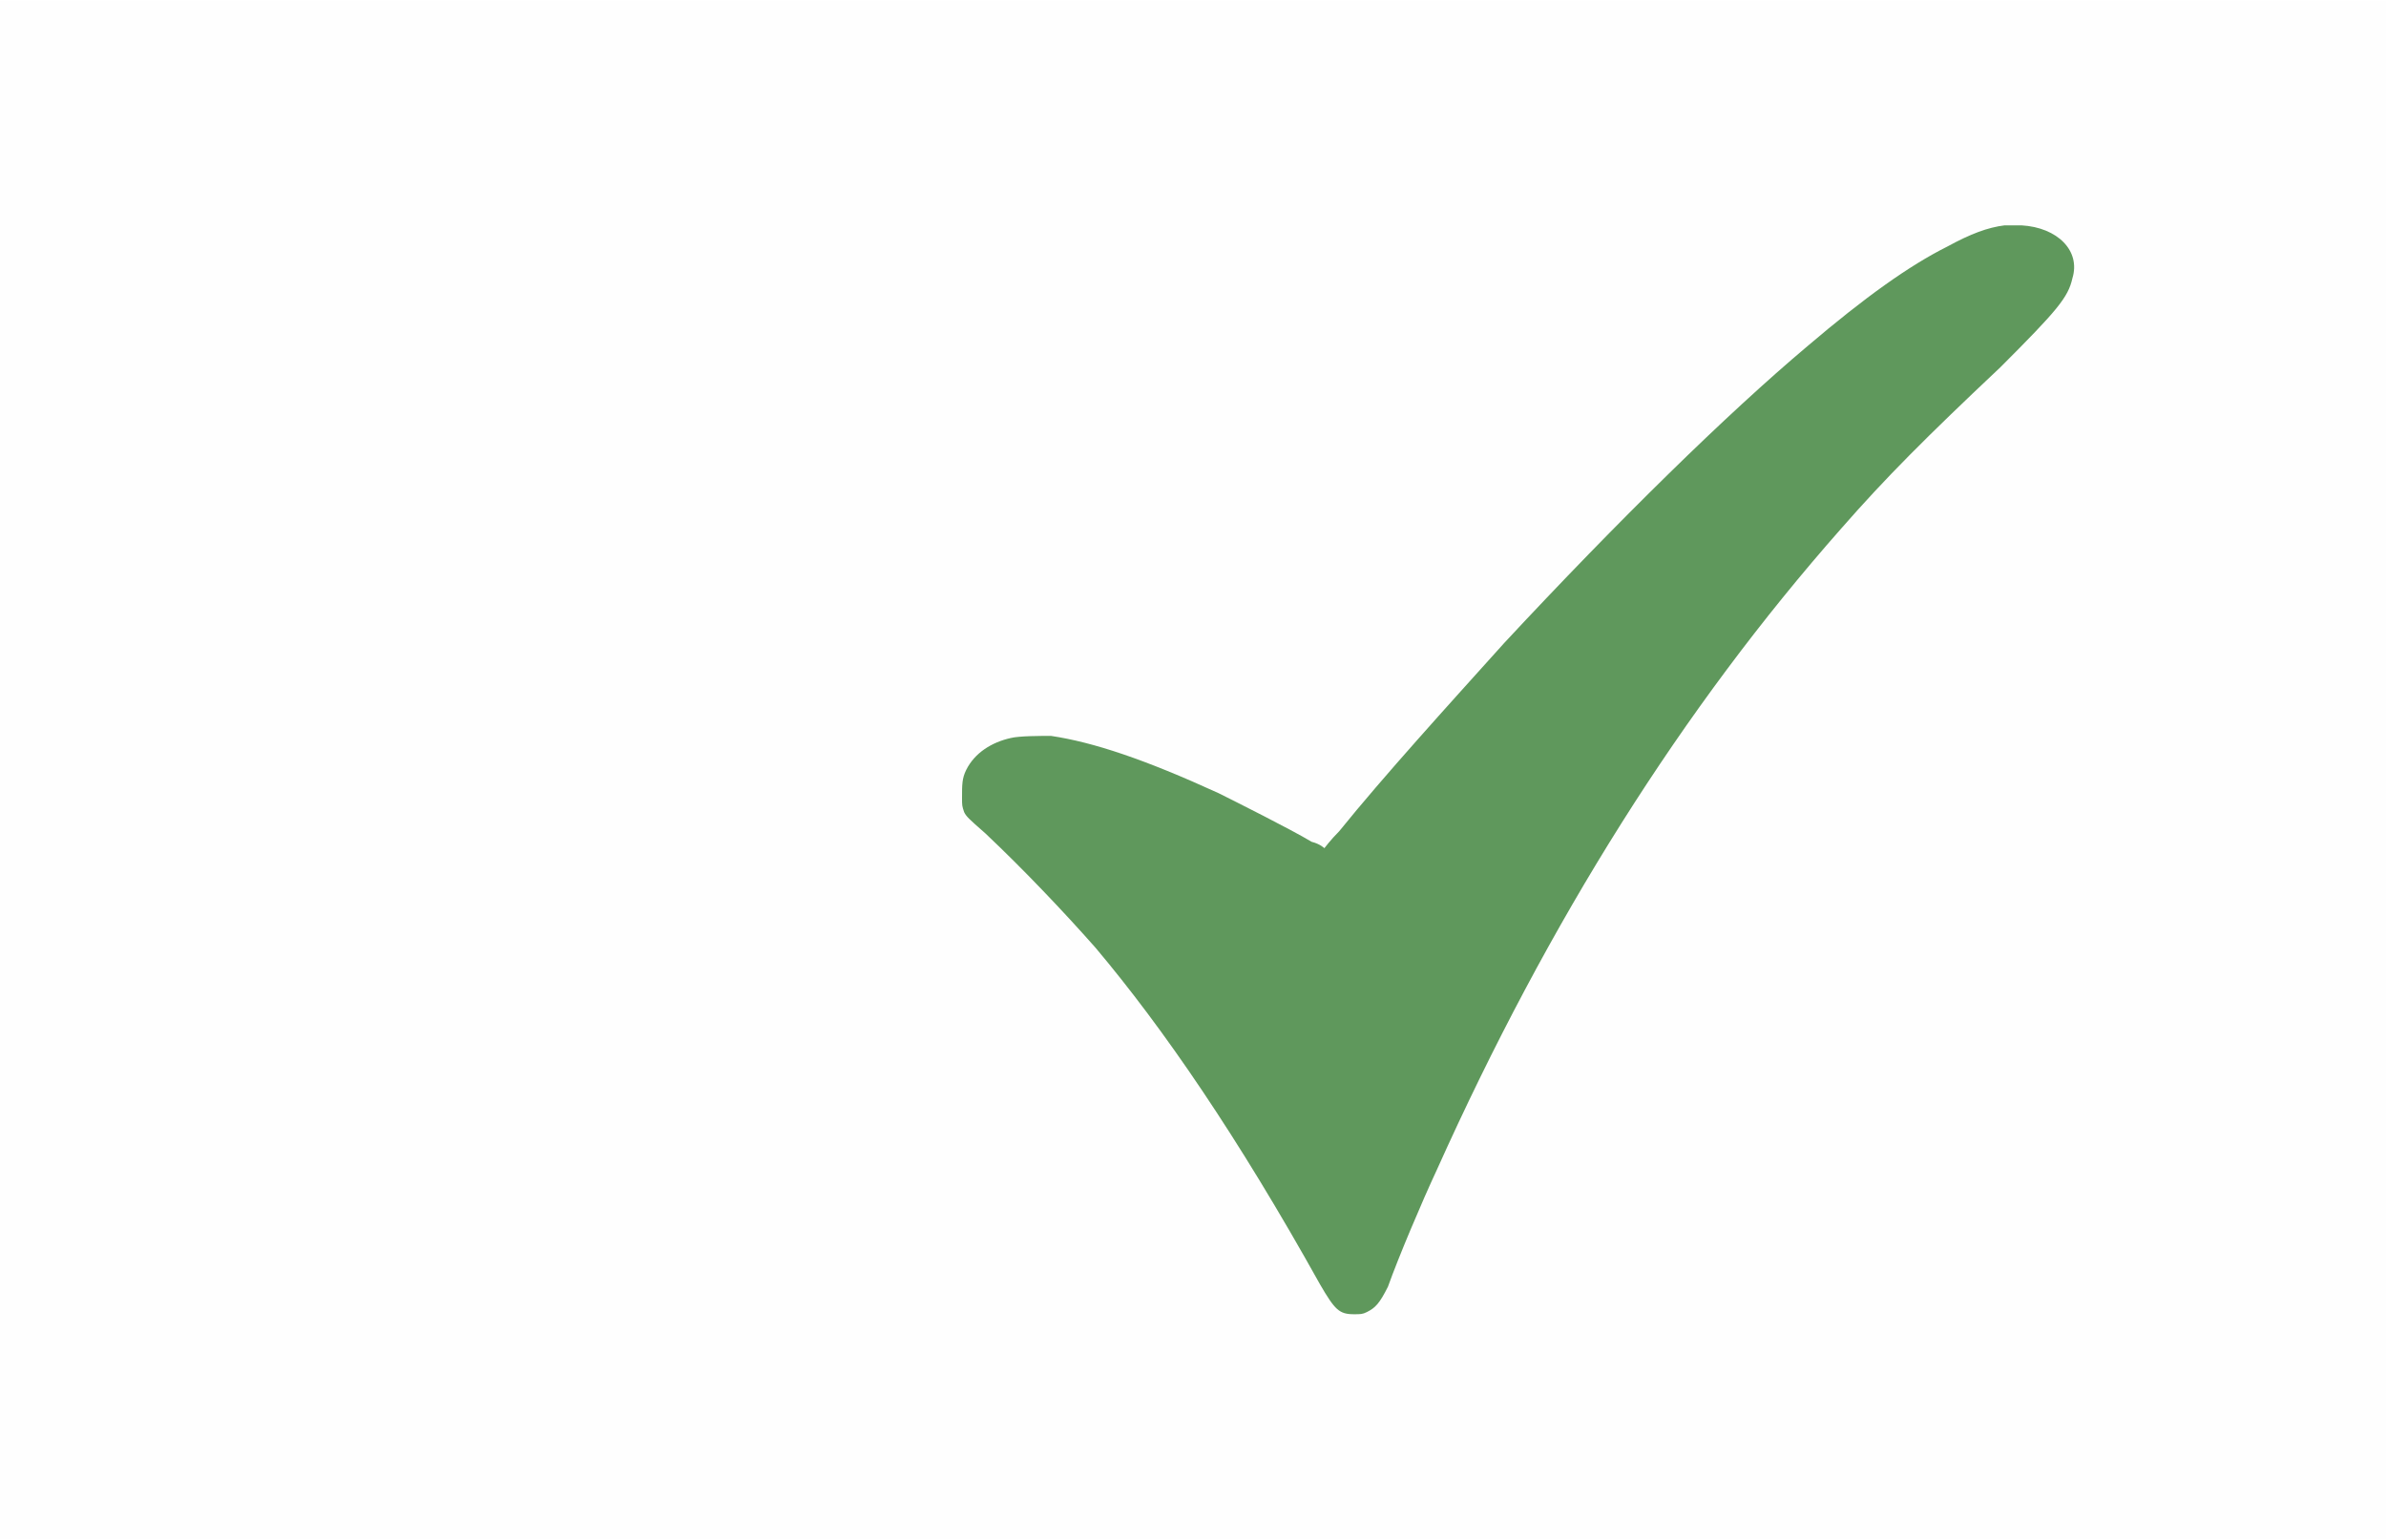 <?xml version="1.0" encoding="UTF-8"?>
<!DOCTYPE svg PUBLIC "-//W3C//DTD SVG 1.1//EN" "http://www.w3.org/Graphics/SVG/1.1/DTD/svg11.dtd">
<!-- Creator: CorelDRAW X6 -->
<svg xmlns="http://www.w3.org/2000/svg" xml:space="preserve" width="37.944mm" height="24.49mm" version="1.1" style="shape-rendering:geometricPrecision; text-rendering:geometricPrecision; image-rendering:optimizeQuality; fill-rule:evenodd; clip-rule:evenodd"
viewBox="0 0 1126 726"
 xmlns:xlink="http://www.w3.org/1999/xlink">
 <defs>
  <style type="text/css">
   <![CDATA[
    .fil0 {fill:#FEFEFE}
    .fil1 {fill:#5F985C}
   ]]>
  </style>
 </defs>
 <g id="Layer_x0020_1">
  <rect class="fil0" width="1126" height="726"/>
  <g id="_765214048">
   <g>
    <path class="fil1" d="M946 106c-8,1 -16,4 -27,10 -18,9 -39,24 -66,47 -38,32 -89,82 -143,140 -27,30 -57,63 -78,89 -4,4 -7,8 -7,8 0,0 -2,-2 -6,-3 -10,-6 -36,-19 -44,-23 -35,-16 -59,-24 -79,-27 -5,0 -15,0 -19,1 -9,2 -17,7 -21,15 -2,4 -2,7 -2,13 0,4 0,4 1,7 1,2 2,3 10,10 18,17 37,37 52,54 32,38 67,89 106,159 7,12 9,14 16,14 3,0 4,0 6,-1 4,-2 6,-4 10,-12 5,-14 16,-40 23,-55 53,-118 116,-218 191,-303 21,-24 40,-43 75,-76 27,-27 32,-33 34,-42 4,-13 -7,-24 -24,-25 -3,0 -6,0 -8,0l0 0z"/>
   </g>
  </g>
 </g>
</svg>
